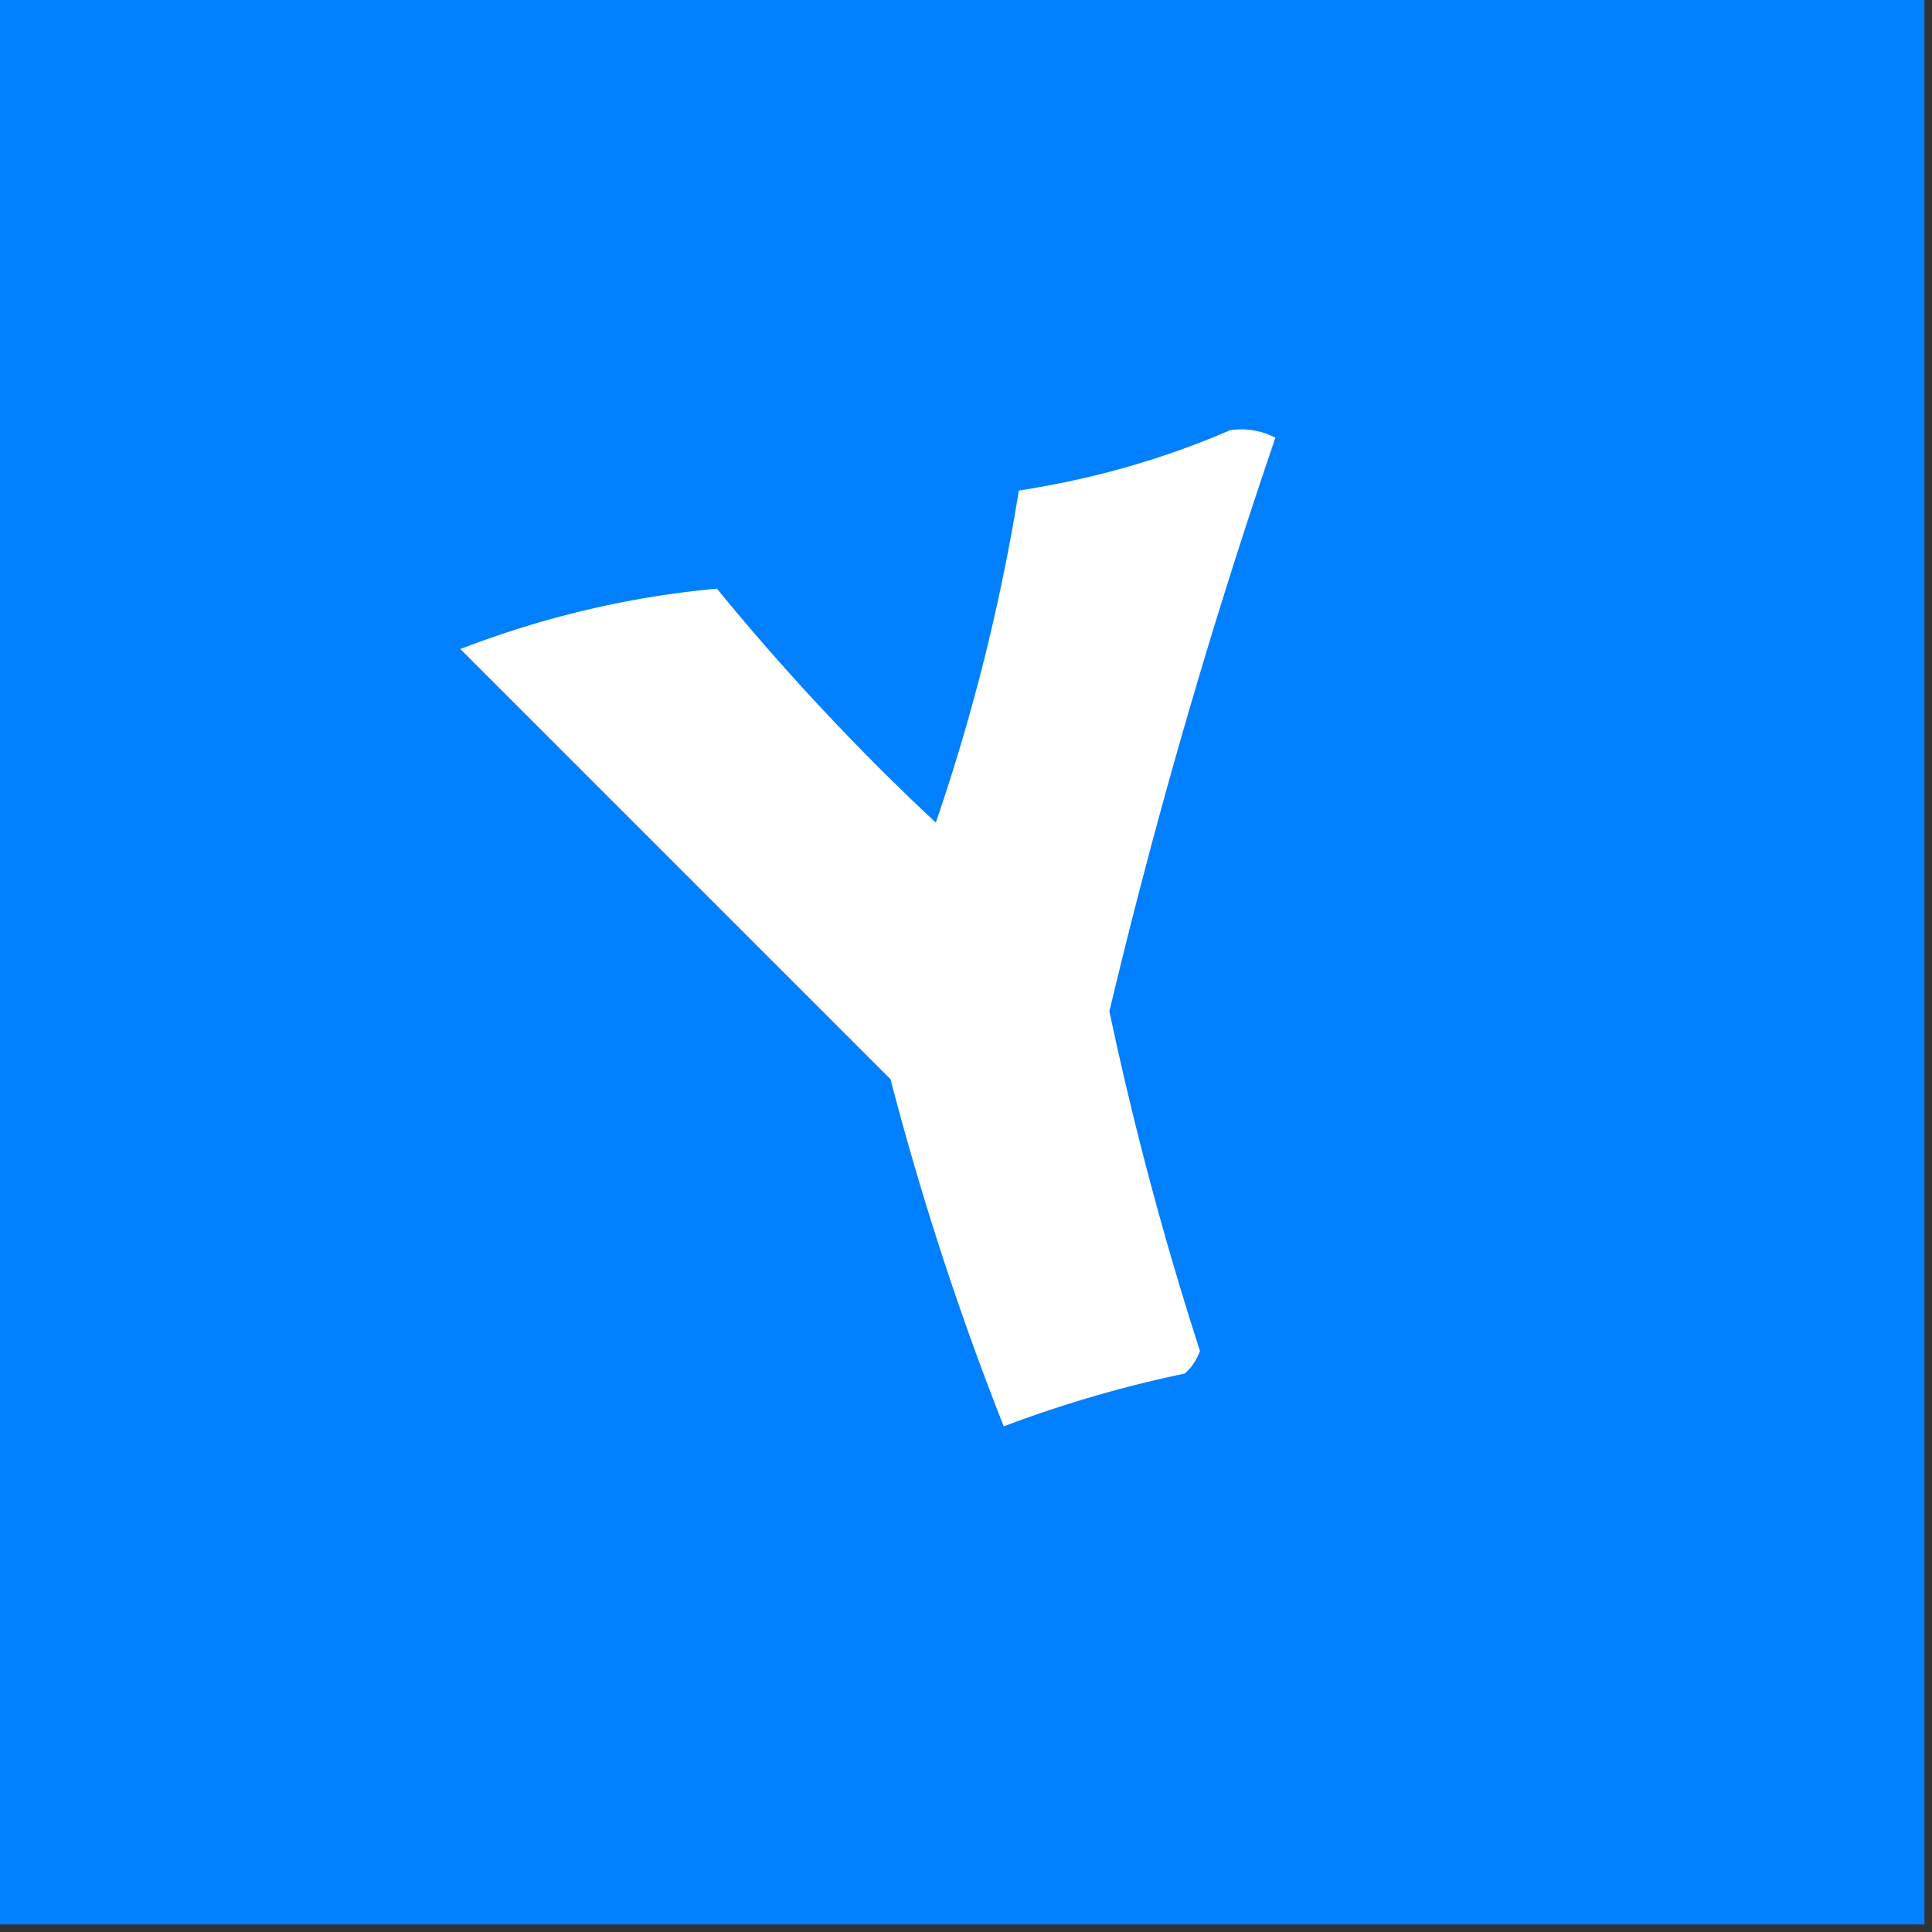 <svg xmlns="http://www.w3.org/2000/svg" width="128" height="128" style="shape-rendering:geometricPrecision;text-rendering:geometricPrecision;image-rendering:optimizeQuality;fill-rule:evenodd;clip-rule:evenodd"><rect width="100%" height="100%" fill="#333333" stroke="none"/><path style="opacity:1" fill="#007fff" d="M-.5-.5h128v128H-.5V-.5z"/><path style="opacity:1" fill="#fefffe" d="M81.5 28.5a4.932 4.932 0 0 1 3 .5 413.278 413.278 0 0 0-11 38 223.74 223.74 0 0 0 6 22.5 3.646 3.646 0 0 1-1 1.5 80.483 80.483 0 0 0-12 3.5 198.244 198.244 0 0 1-7.5-23L30.5 43c5.552-2.139 11.218-3.472 17-4A158.683 158.683 0 0 0 62 54.5a132.761 132.761 0 0 0 5.5-22c4.937-.761 9.603-2.095 14-4z"/></svg>